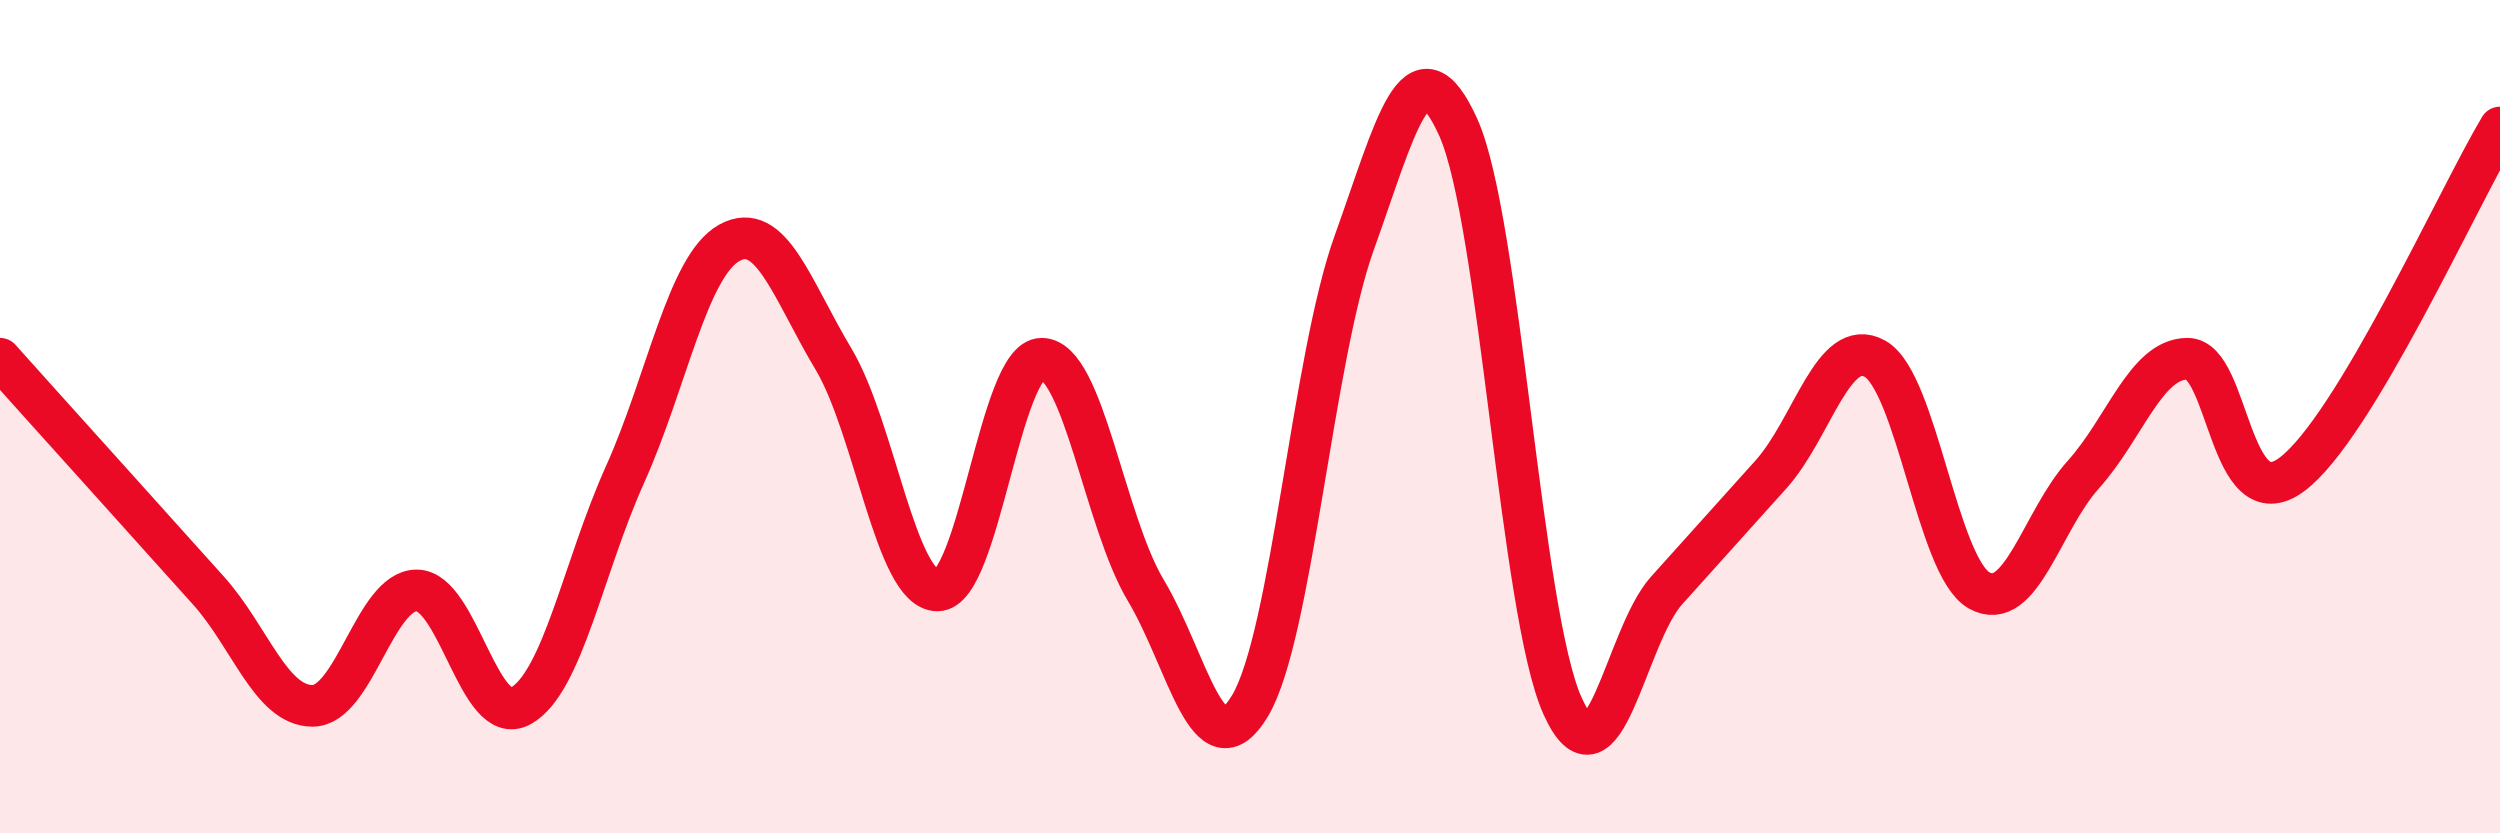 
    <svg width="60" height="20" viewBox="0 0 60 20" xmlns="http://www.w3.org/2000/svg">
      <path
        d="M 0,8.61 C 0.5,9.17 1.5,10.28 2.5,11.39 C 3.5,12.5 4,13.06 5,14.17 C 6,15.28 6.5,16.94 7.5,16.94 C 8.5,16.94 9,14.17 10,14.17 C 11,14.17 11.5,17.5 12.5,16.94 C 13.5,16.38 14,13.61 15,11.39 C 16,9.17 16.5,6.39 17.5,5.83 C 18.5,5.27 19,6.94 20,8.61 C 21,10.28 21.5,14.17 22.5,14.17 C 23.5,14.17 24,8.61 25,8.61 C 26,8.61 26.5,12.5 27.5,14.17 C 28.5,15.84 29,18.61 30,16.94 C 31,15.27 31.5,8.61 32.5,5.83 C 33.5,3.05 34,0.84 35,3.06 C 36,5.28 36.5,14.72 37.5,16.94 C 38.5,19.16 39,15.28 40,14.17 C 41,13.06 41.5,12.5 42.5,11.39 C 43.5,10.28 44,8.05 45,8.61 C 46,9.17 46.5,13.61 47.5,14.17 C 48.5,14.73 49,12.5 50,11.39 C 51,10.28 51.5,8.61 52.5,8.61 C 53.5,8.61 53.5,12.5 55,11.39 C 56.5,10.28 59,4.73 60,3.06L60 20L0 20Z"
        fill="#EB0A25"
        opacity="0.1"
        stroke-linecap="round"
        stroke-linejoin="round"
      />
      <path
        d="M 0,8.61 C 0.5,9.17 1.5,10.28 2.5,11.39 C 3.5,12.5 4,13.06 5,14.17 C 6,15.28 6.5,16.94 7.5,16.94 C 8.5,16.94 9,14.17 10,14.17 C 11,14.17 11.5,17.5 12.5,16.94 C 13.5,16.38 14,13.61 15,11.39 C 16,9.17 16.5,6.39 17.5,5.83 C 18.5,5.27 19,6.94 20,8.61 C 21,10.28 21.5,14.17 22.5,14.17 C 23.5,14.17 24,8.61 25,8.61 C 26,8.61 26.5,12.5 27.5,14.17 C 28.5,15.84 29,18.61 30,16.94 C 31,15.27 31.5,8.61 32.5,5.83 C 33.5,3.05 34,0.84 35,3.06 C 36,5.28 36.5,14.72 37.5,16.94 C 38.5,19.16 39,15.28 40,14.17 C 41,13.06 41.5,12.5 42.5,11.39 C 43.5,10.28 44,8.05 45,8.61 C 46,9.17 46.5,13.61 47.5,14.17 C 48.5,14.73 49,12.5 50,11.39 C 51,10.28 51.5,8.61 52.5,8.61 C 53.5,8.61 53.5,12.5 55,11.39 C 56.5,10.28 59,4.73 60,3.06"
        stroke="#EB0A25"
        stroke-width="1"
        fill="none"
        stroke-linecap="round"
        stroke-linejoin="round"
      />
    </svg>
  